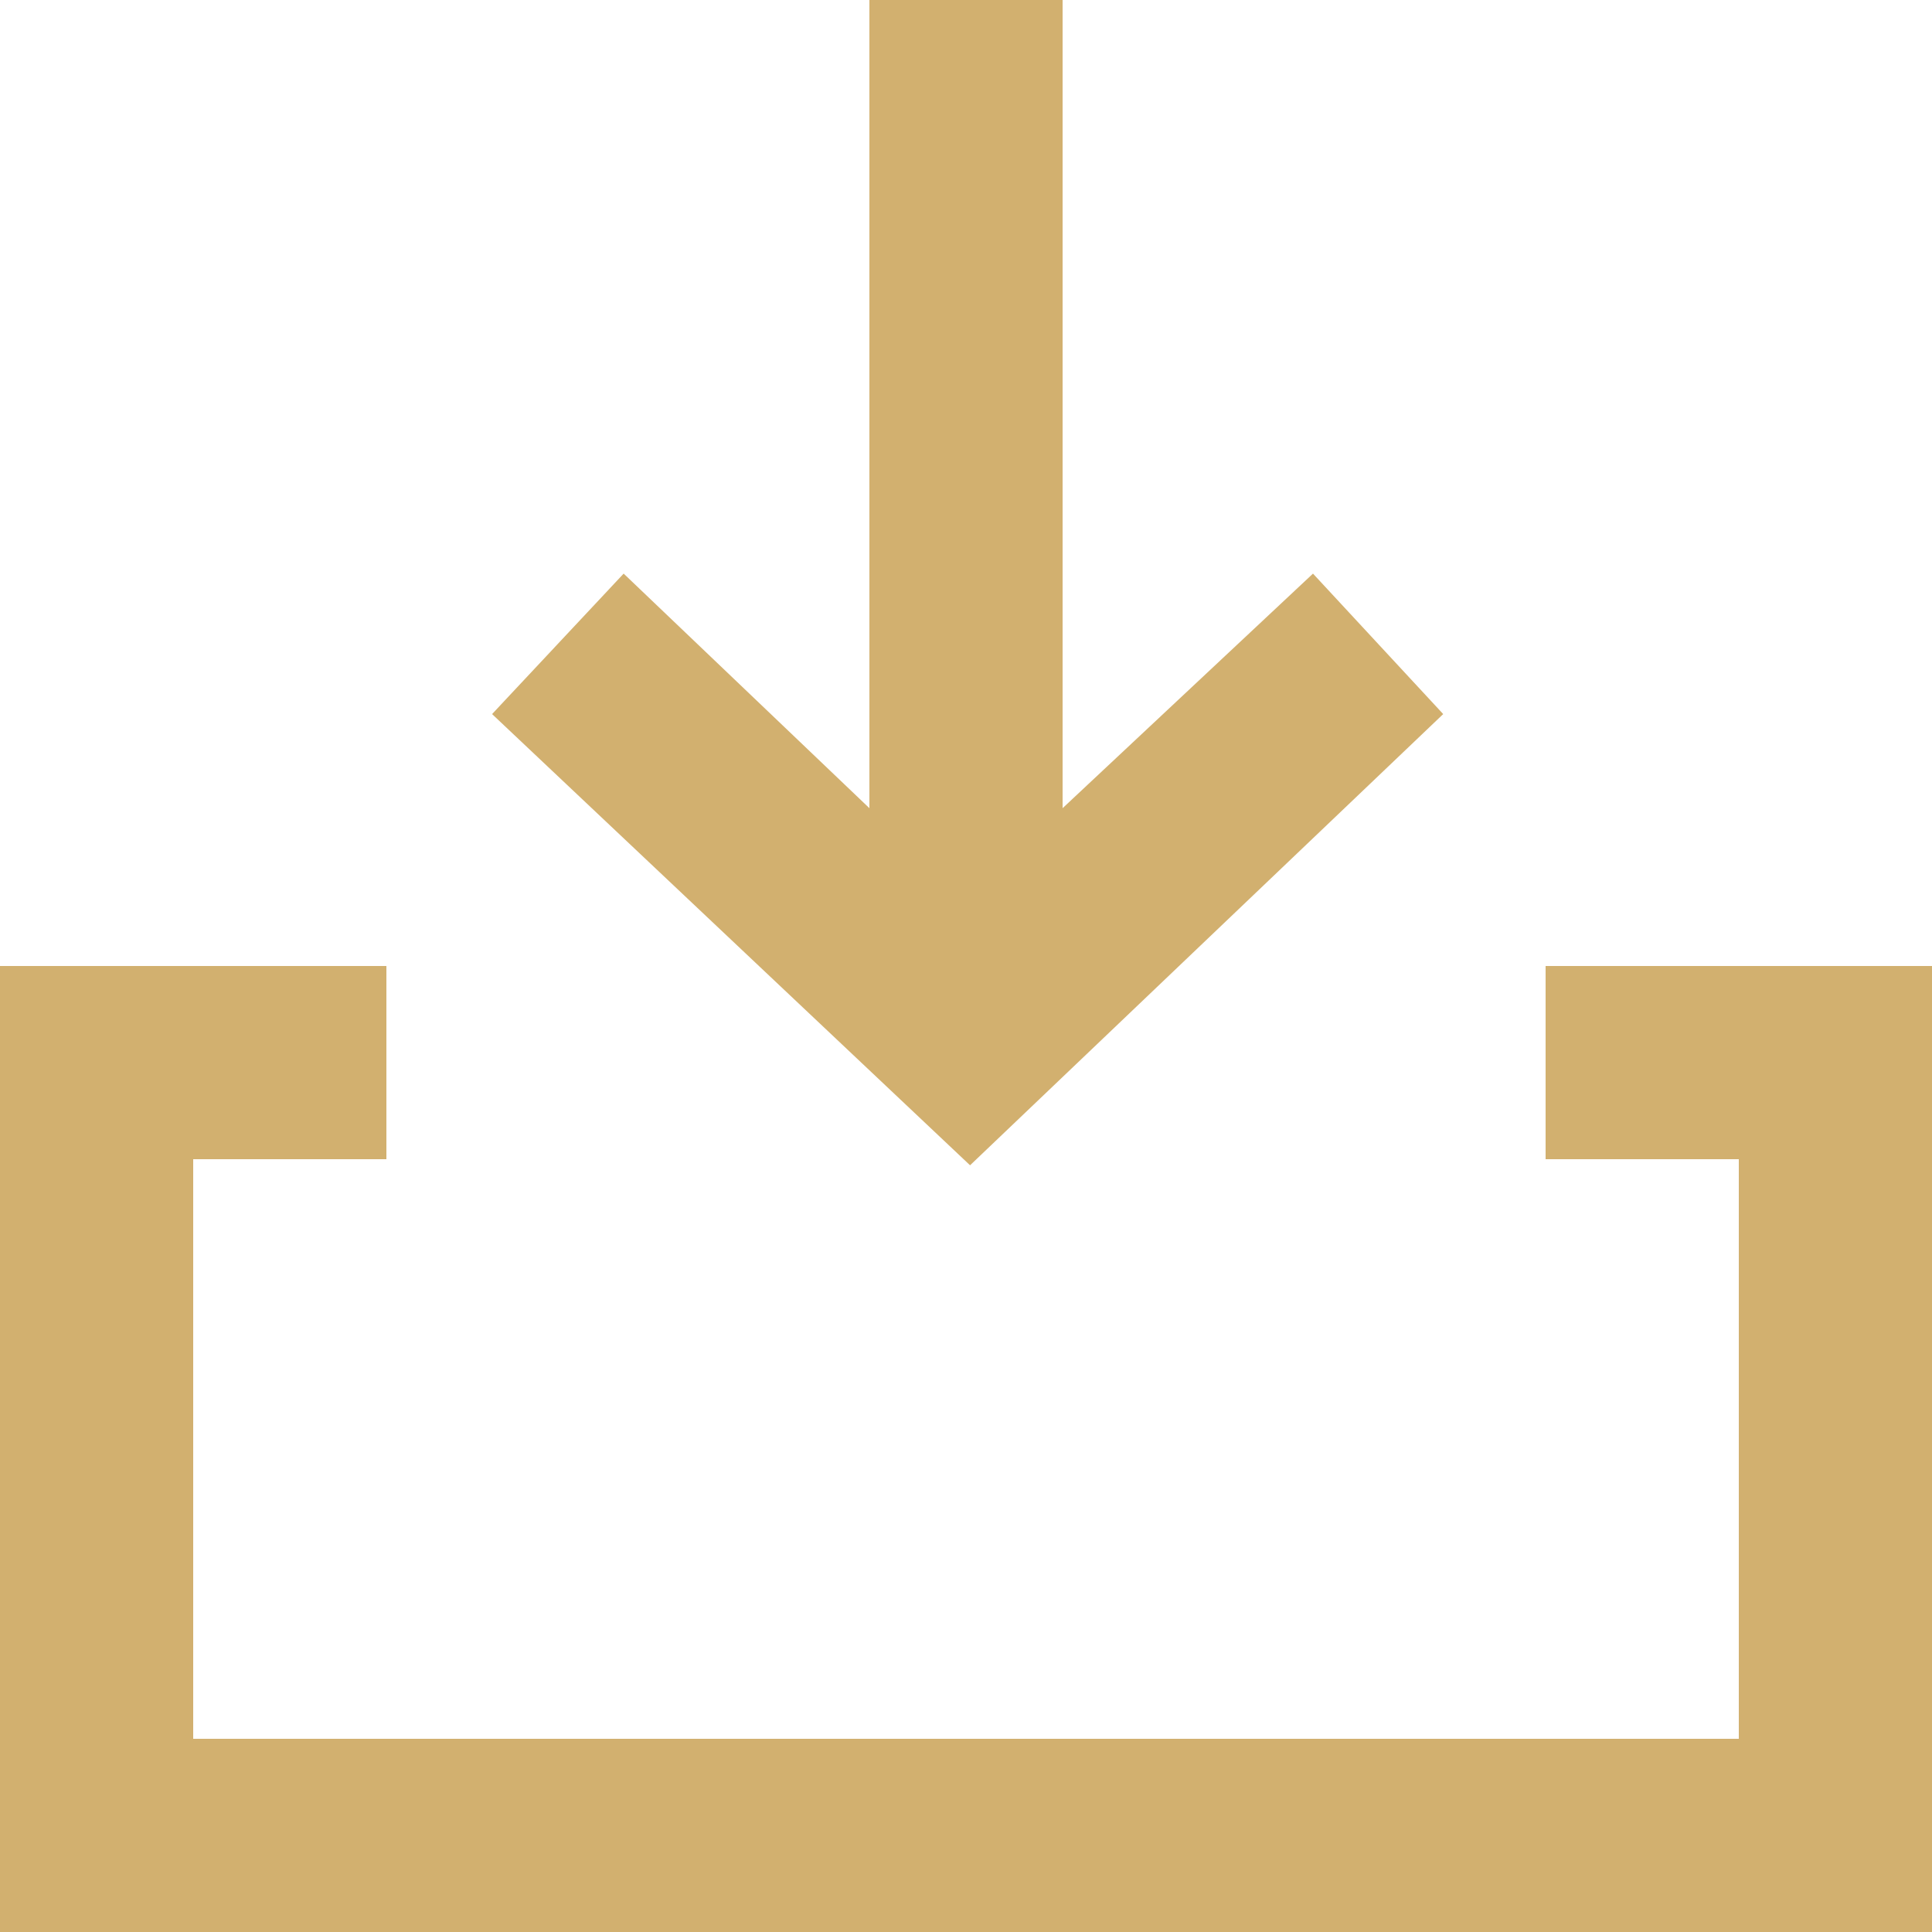 <?xml version="1.0" encoding="UTF-8"?> <svg xmlns="http://www.w3.org/2000/svg" width="800" height="800" viewBox="0 0 800 800" fill="none"> <g clip-path="url(#clip0_411_233)"> <path fill-rule="evenodd" clip-rule="evenodd" d="M597.6 295.684L543.68 237.52L440 334.648V0H360V334.648L258.24 237.52L203.76 295.684L401.68 482.52L597.6 295.684ZM800 800H0V400H160V480H80V720H720V480H640V400H800V800Z" fill="#D2B06F"></path> </g> <defs> <clipPath id="clip0_411_233"> <rect width="800" height="800" fill="white"></rect> </clipPath> </defs> </svg> 